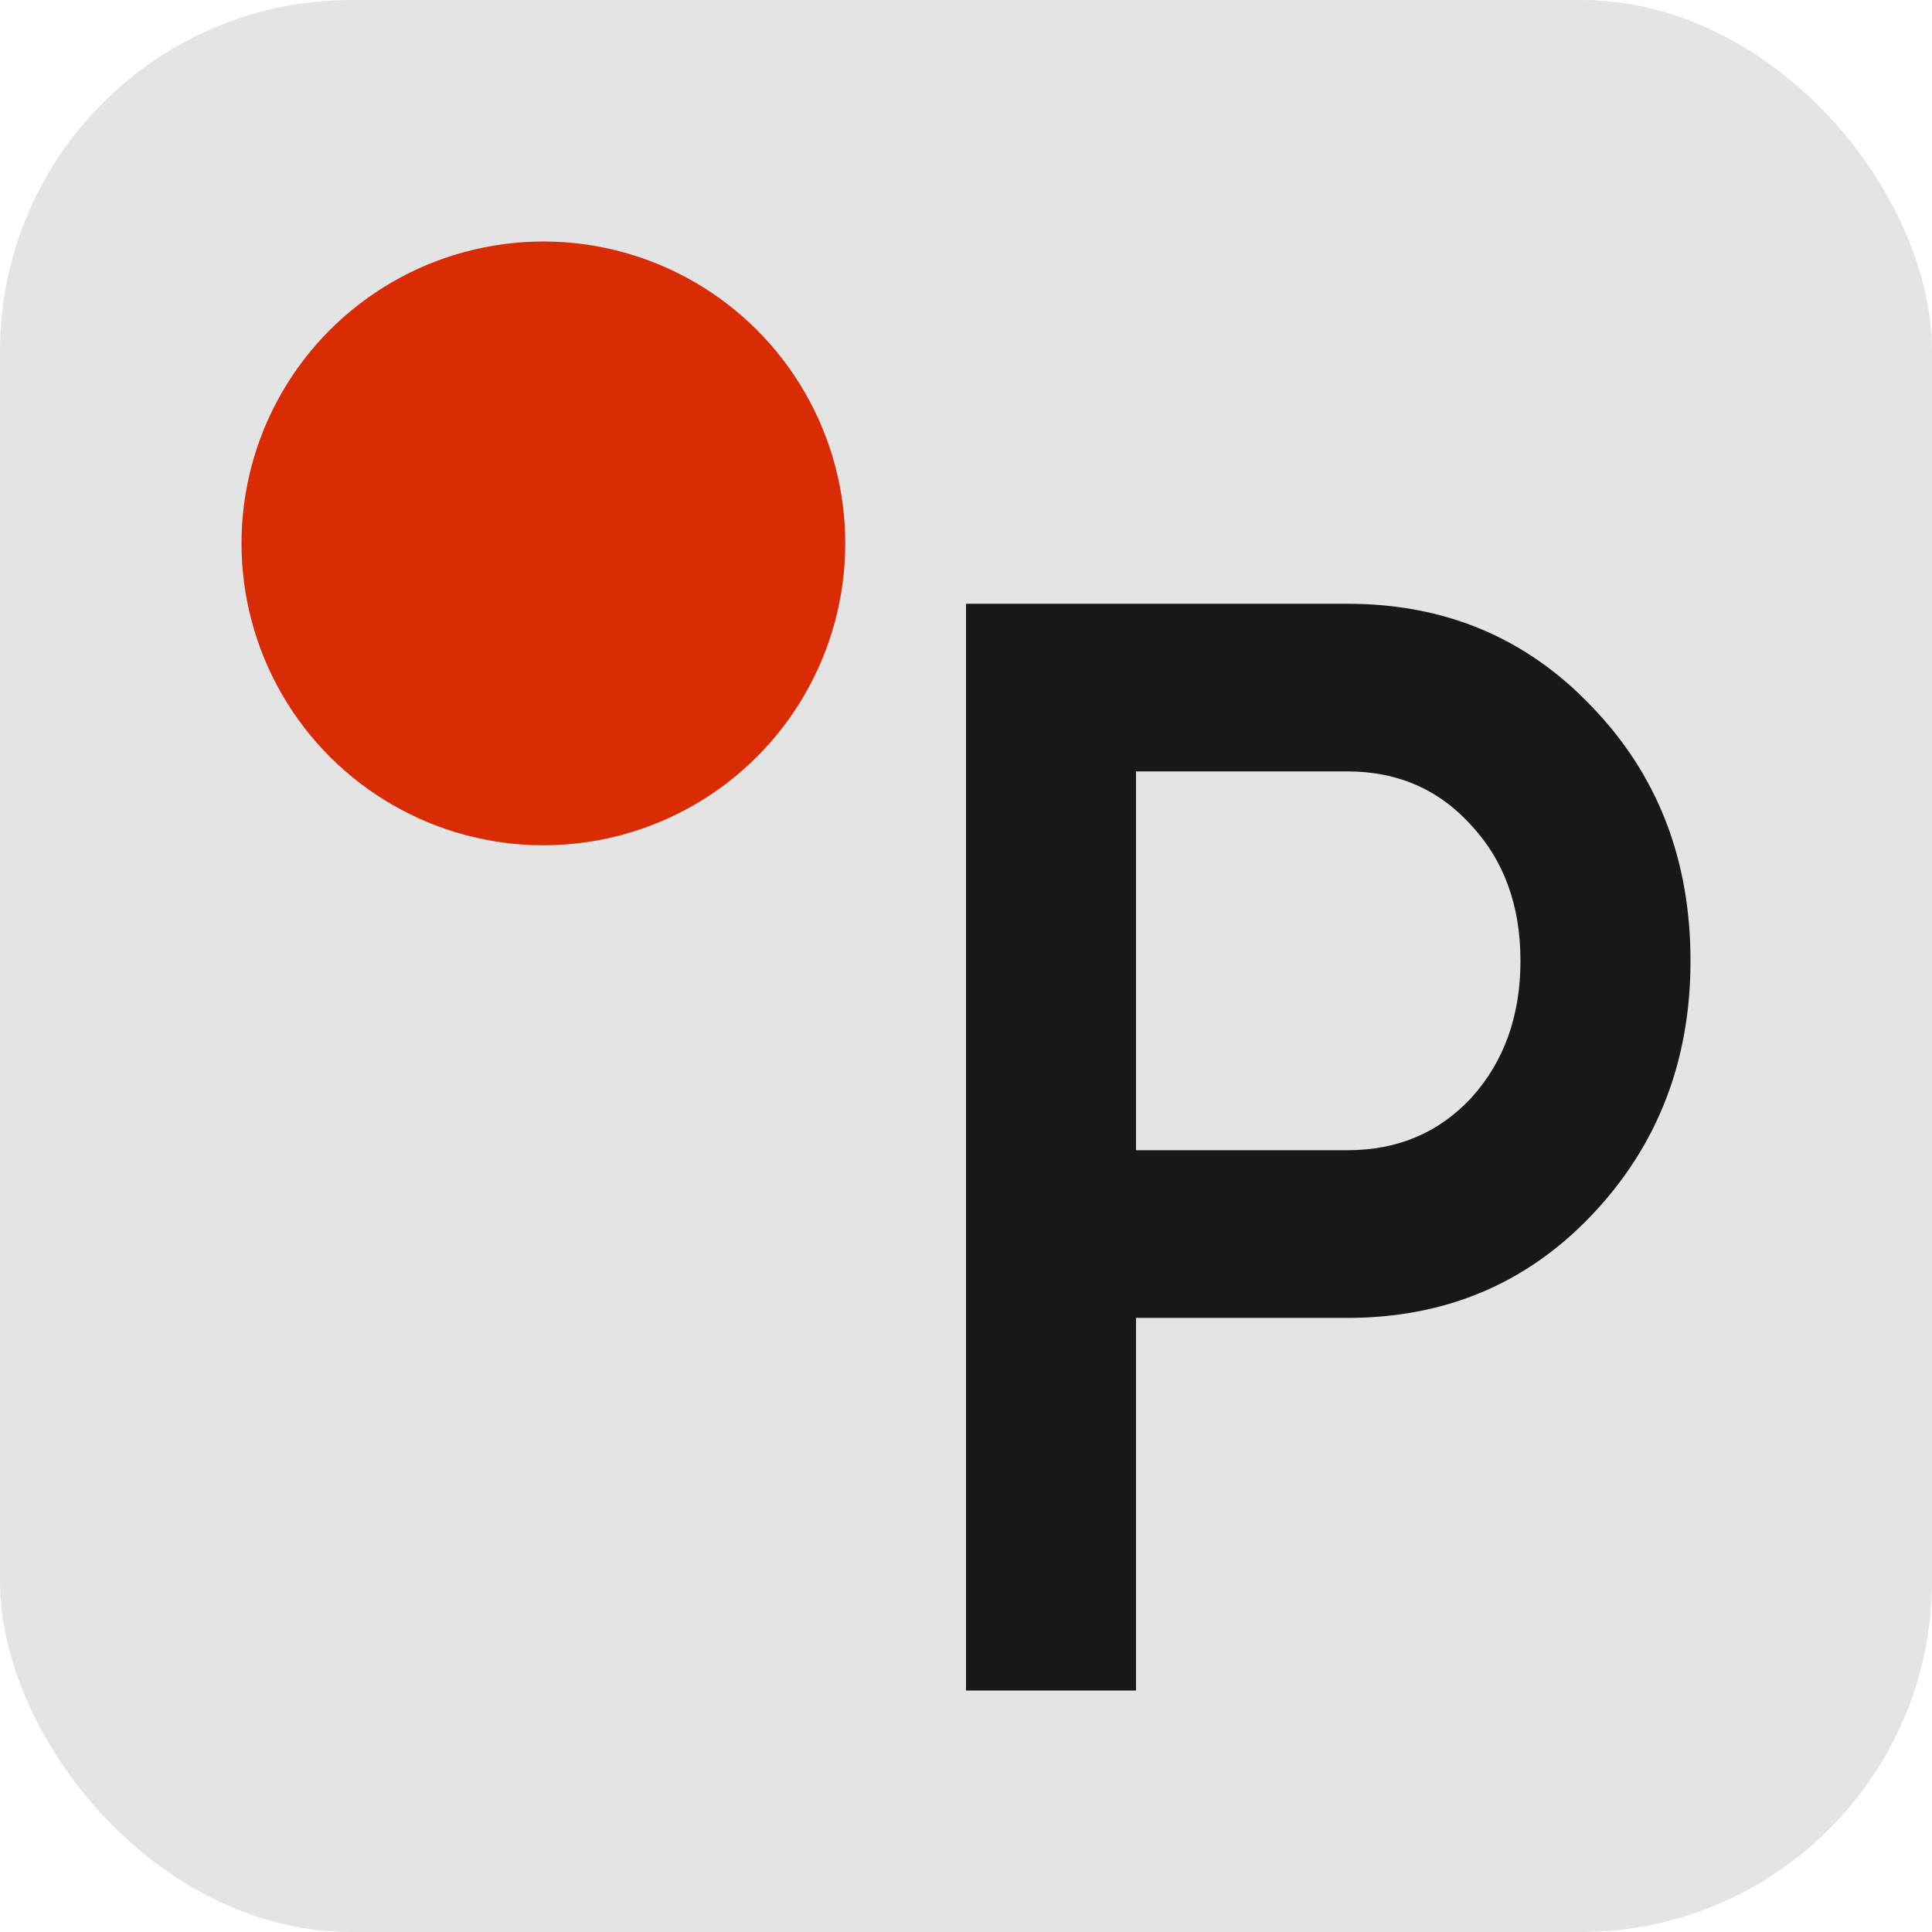 <?xml version="1.0" encoding="UTF-8"?> <svg xmlns="http://www.w3.org/2000/svg" width="110" height="110" viewBox="0 0 110 110" fill="none"><rect width="110" height="110" rx="20" fill="#E4E4E4"></rect><circle cx="17.188" cy="17.188" r="17.188" transform="matrix(-4.13175e-08 1 1 4.29928e-08 13.75 13.75)" fill="#D92C04"></circle><path d="M55 34.375H76.719C82.275 34.375 86.906 36.32 90.61 40.209C94.37 44.098 96.25 48.93 96.25 54.705C96.25 60.421 94.37 65.254 90.61 69.202C86.906 73.091 82.275 75.036 76.719 75.036H64.681V96.25H55V34.375ZM64.681 65.489H76.719C79.582 65.489 81.939 64.487 83.791 62.484C85.643 60.421 86.569 57.829 86.569 54.705C86.569 51.582 85.643 49.019 83.791 47.015C81.939 44.953 79.582 43.921 76.719 43.921H64.681V65.489Z" fill="#181818"></path></svg> 